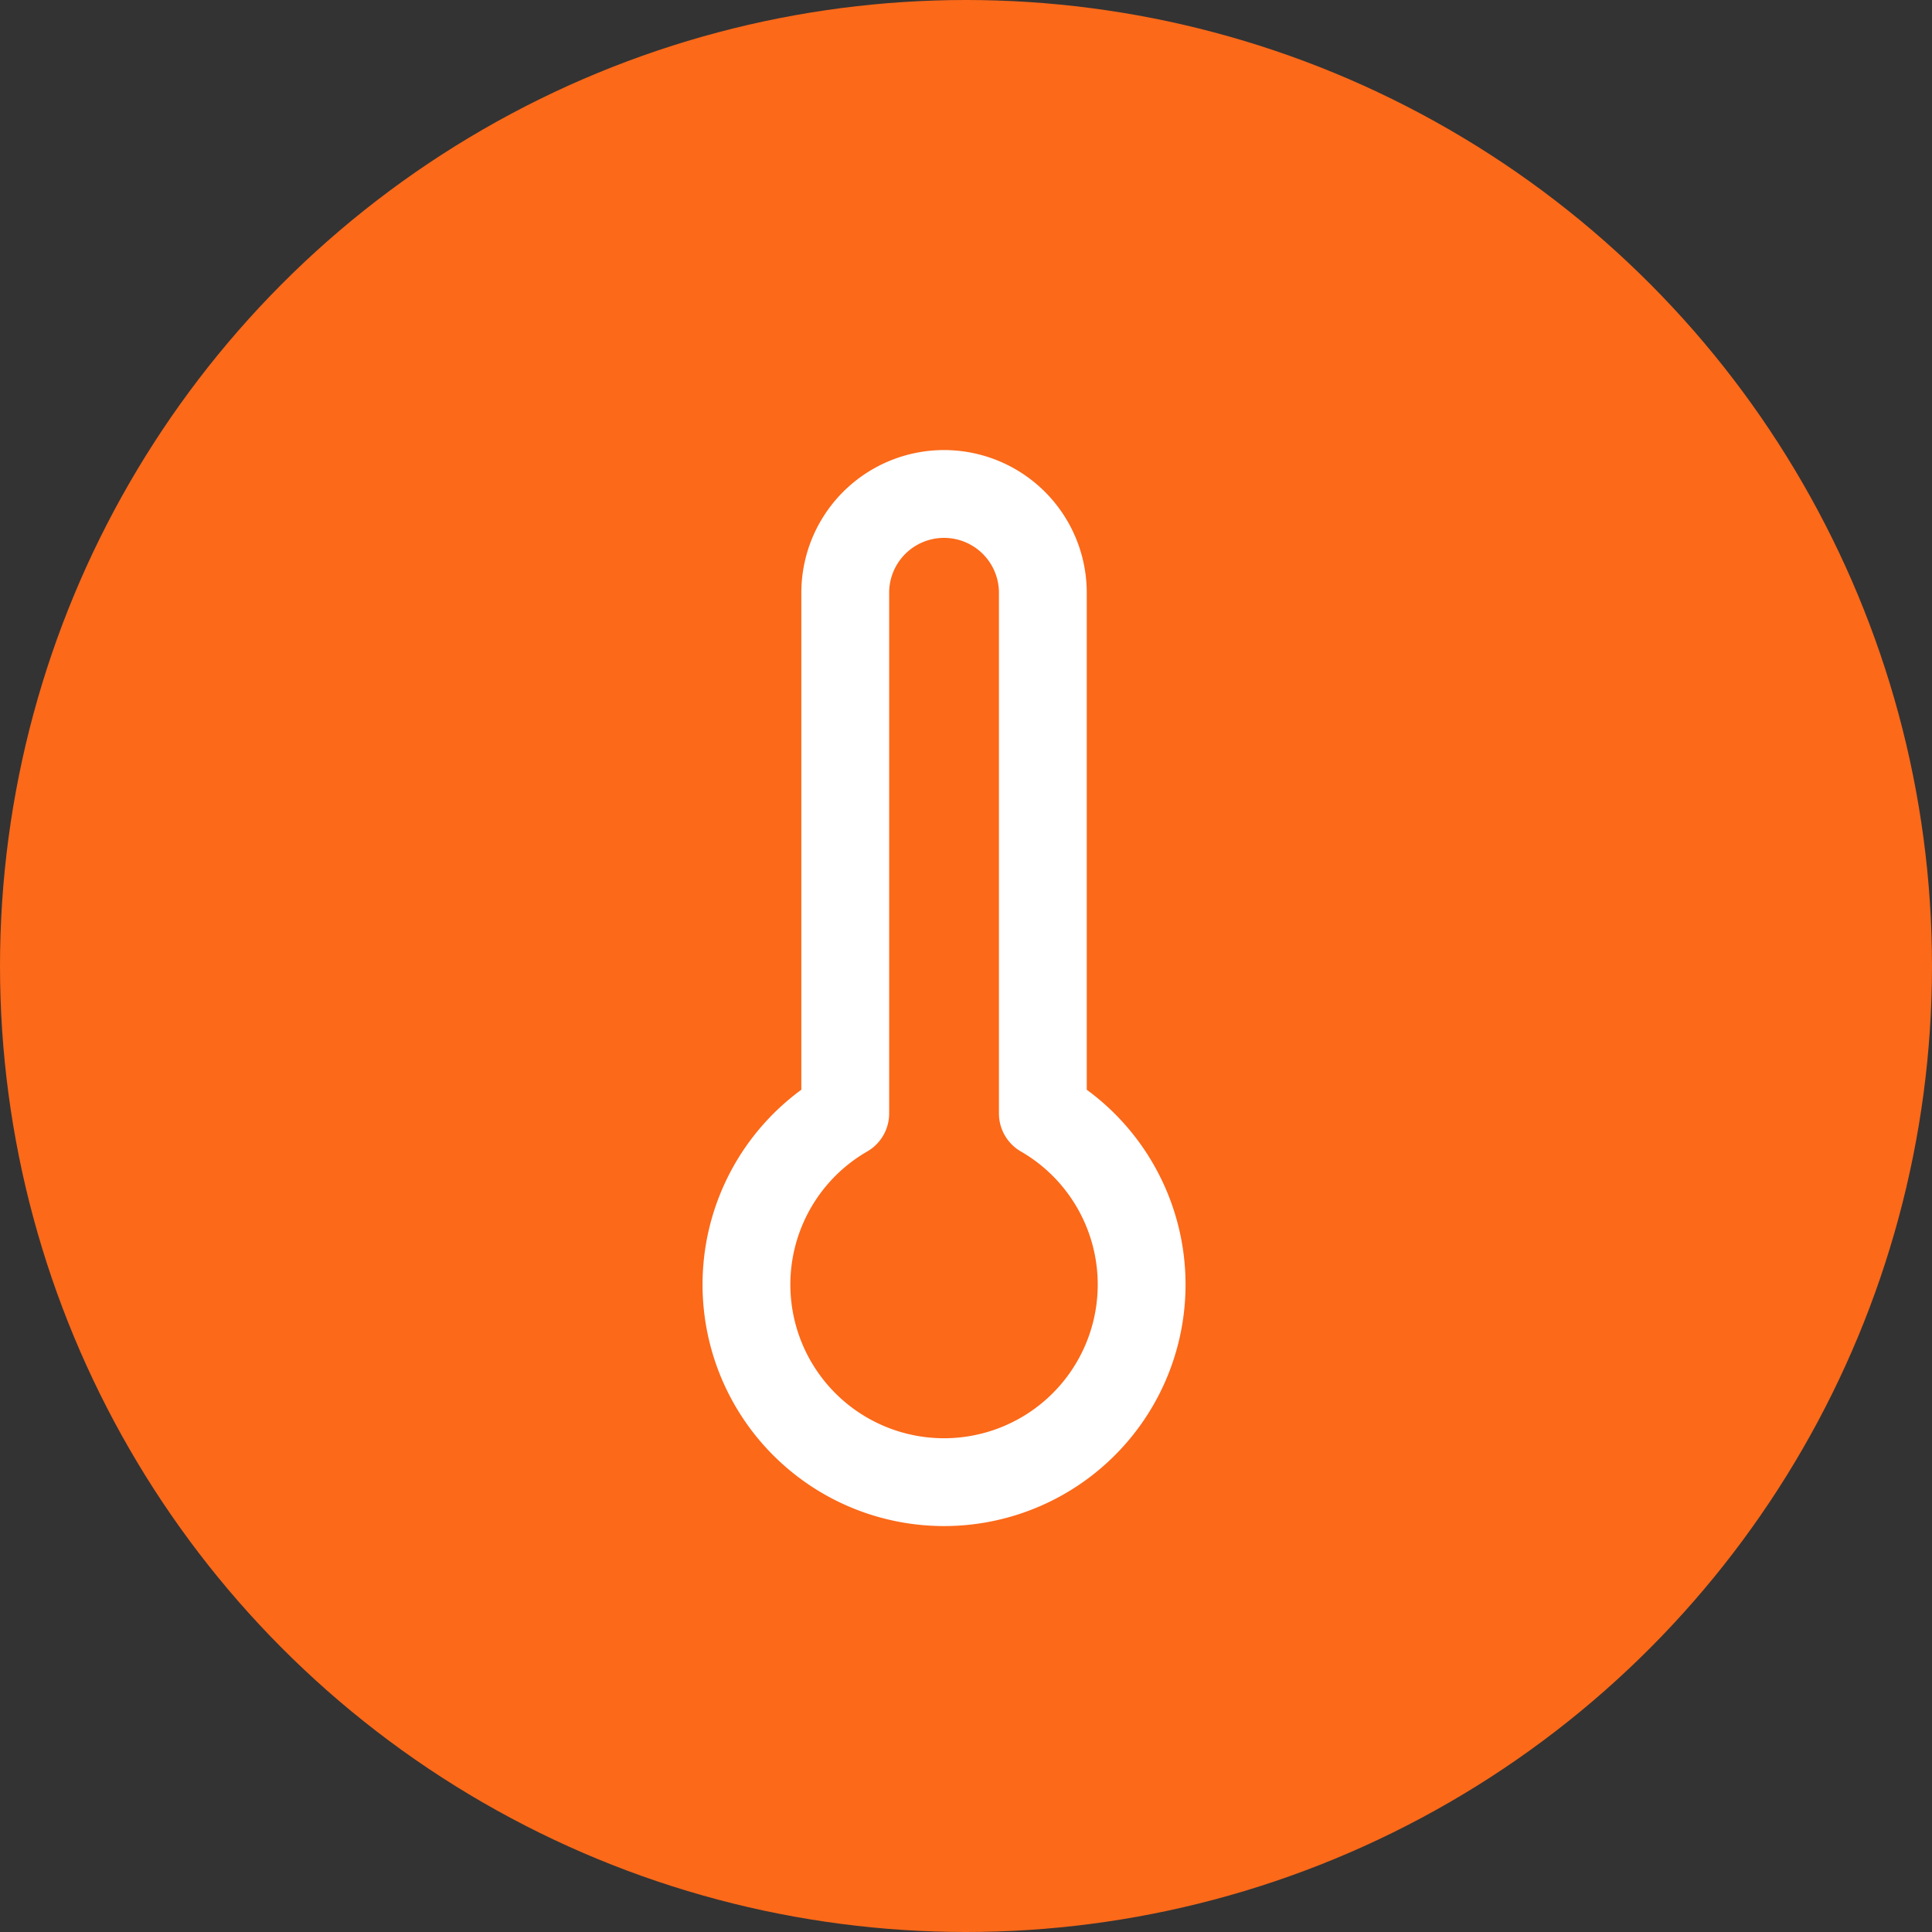 <svg xmlns="http://www.w3.org/2000/svg" width="44" height="44" fill="none" viewBox="0 0 44 44">
  <rect x="0" y="0" width="44" height="44" fill="#333333" stroke="none"/>
  <circle cx="22" cy="22" r="22" fill="#FB6919"/>
  <path stroke="#fff" stroke-linecap="round" stroke-linejoin="round" stroke-width="2" d="M23.75 13.5v11.858a4.5 4.5 0 1 1-4.5 0V13.5a2.25 2.25 0 0 1 4.5 0Z"/>
</svg>
